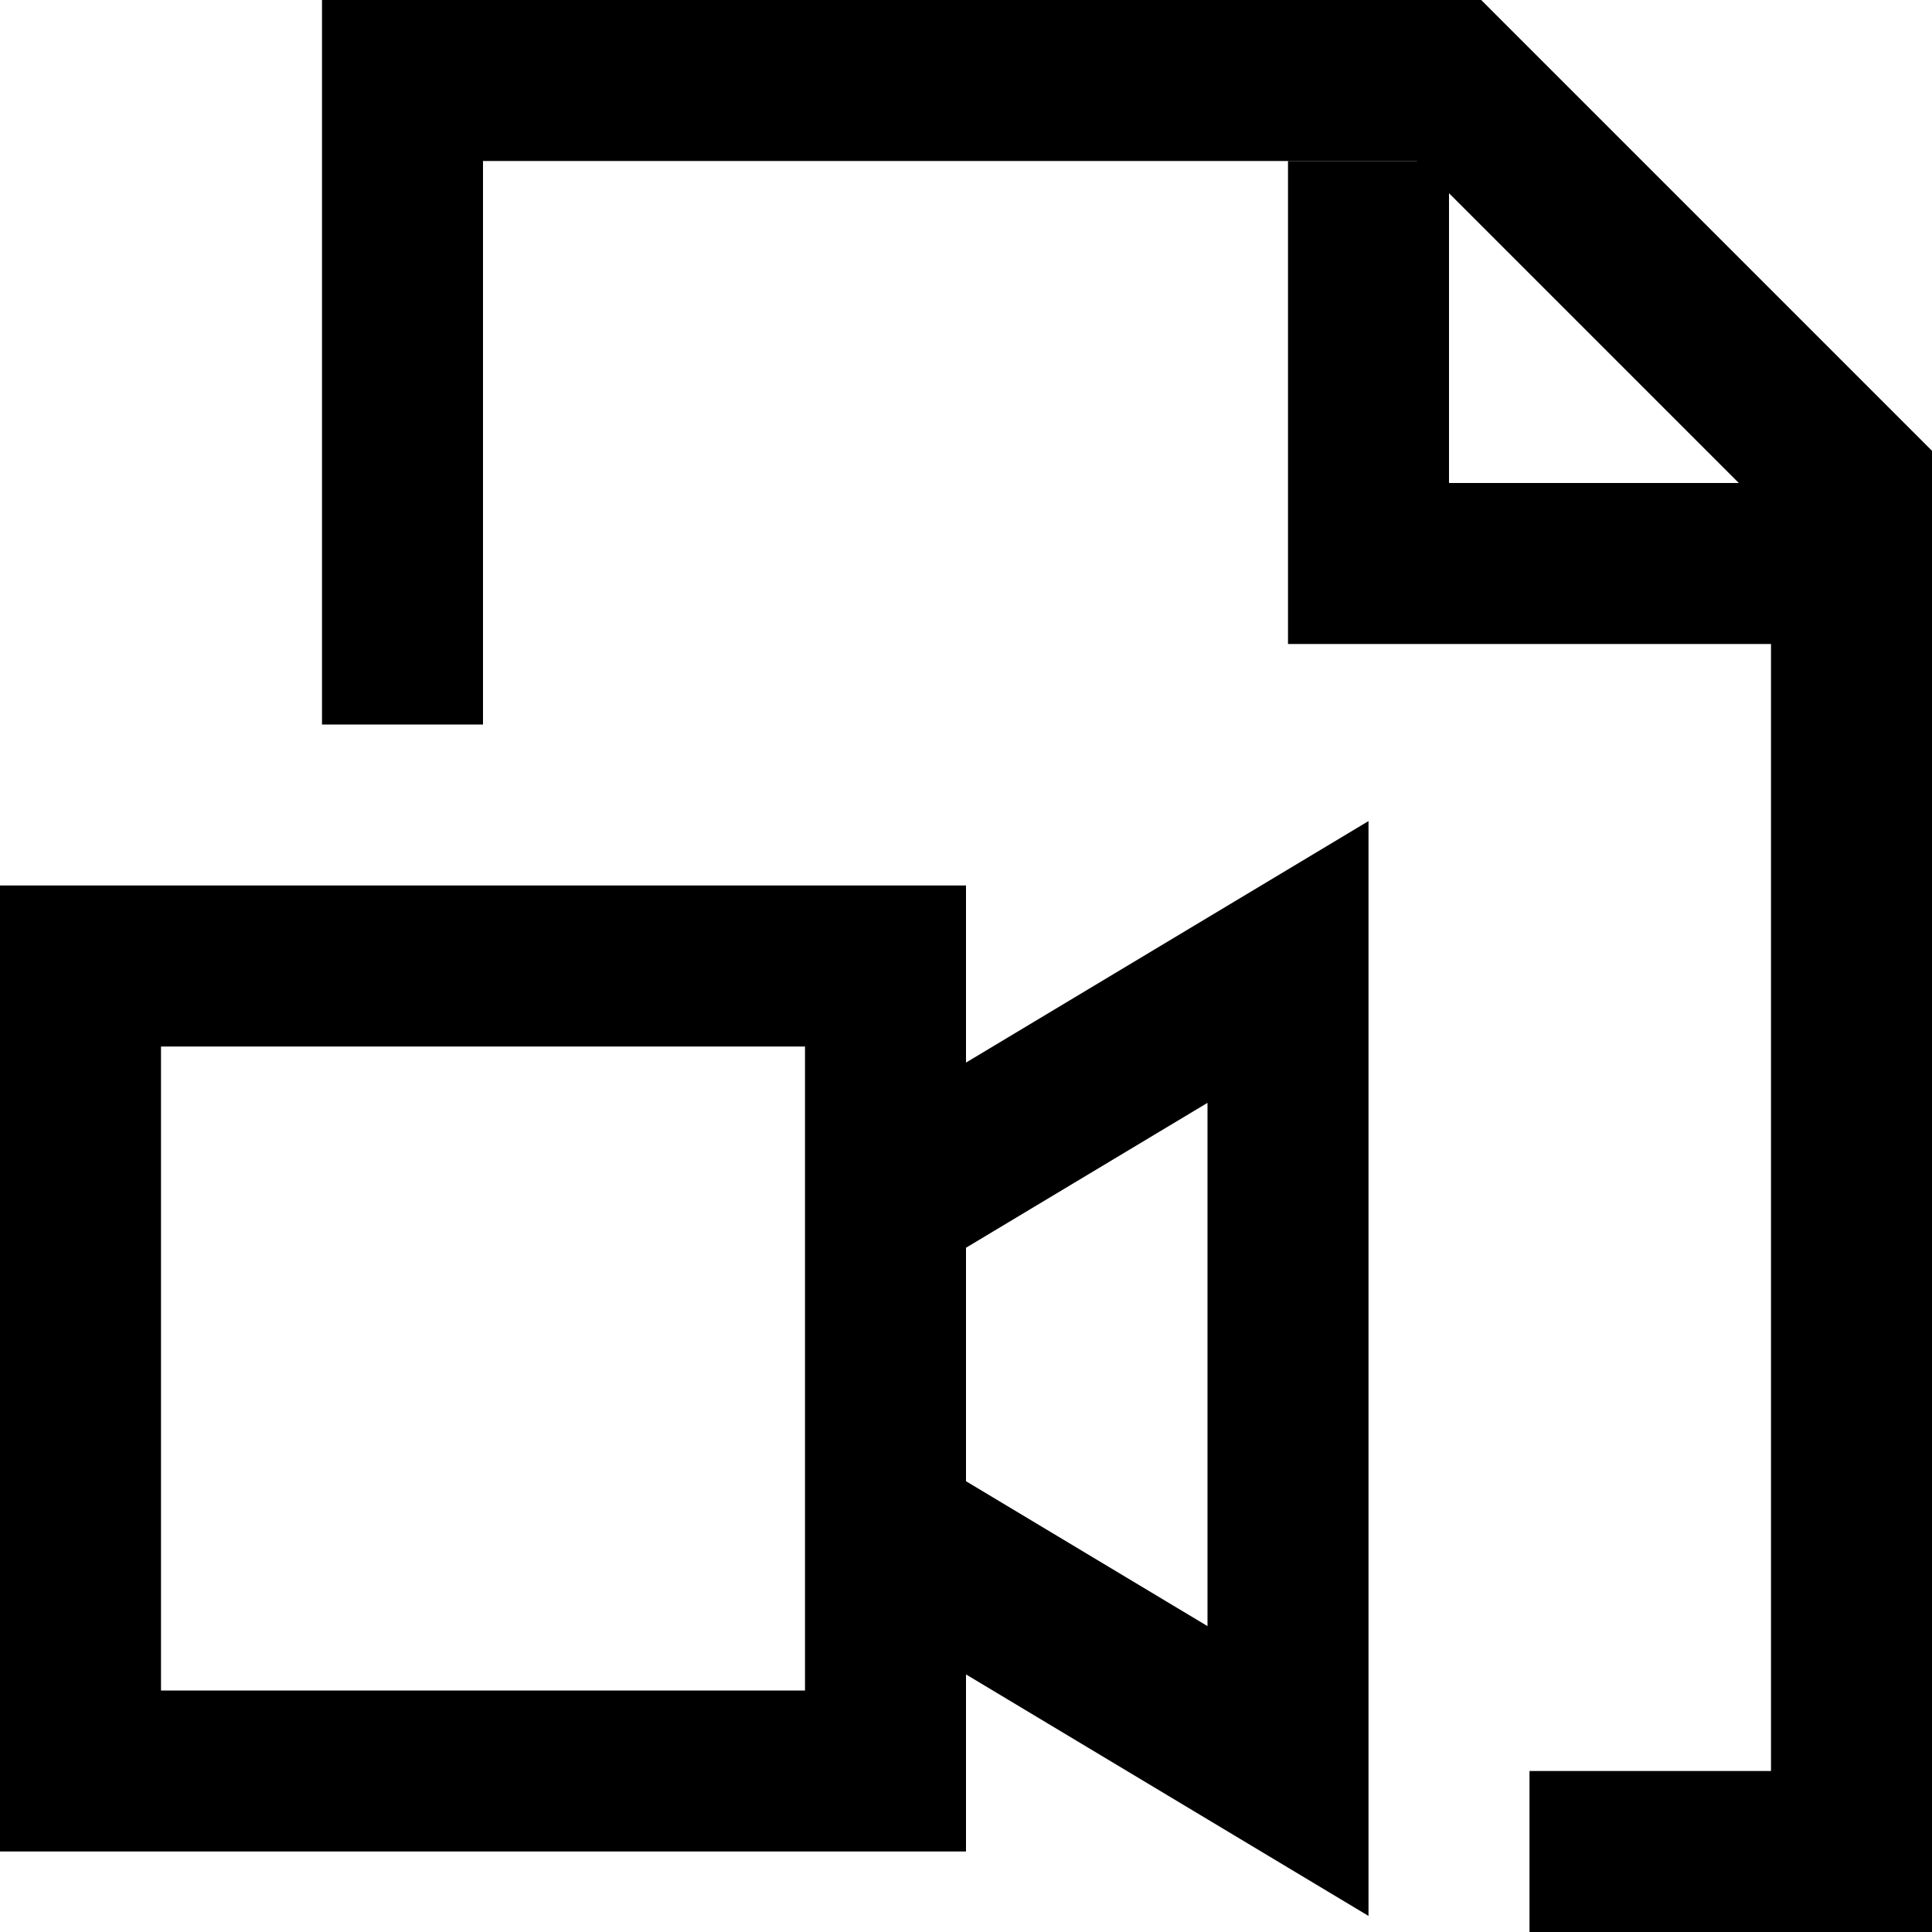 <?xml version="1.0" encoding="utf-8"?>

<!-- Uploaded to: SVG Repo, www.svgrepo.com, Generator: SVG Repo Mixer Tools -->
<svg fill="#000000" height="800px" width="800px" version="1.1" id="XMLID_35_" xmlns="http://www.w3.org/2000/svg" xmlns:xlink="http://www.w3.org/1999/xlink" 
	 viewBox="0 0 24 24" xml:space="preserve">
<g id="document-video">
	<g>
		<polygon points="24,24 19,24 19,22 22,22 22,6.4 17.6,2 6,2 6,9 4,9 4,0 18.4,0 24,5.6 		"/>
	</g>
	<g>
		<polygon points="23,8 16,8 16,2 18,2 18,6 23,6 		"/>
	</g>
	<g>
		<path d="M17,23.8l-5-3V23H0V11h12v2.2l5-3V23.8z M2,21h8v-8H2V21z M12,18.4l3,1.8v-6.5l-3,1.8V18.4z"/>
	</g>
</g>
</svg>